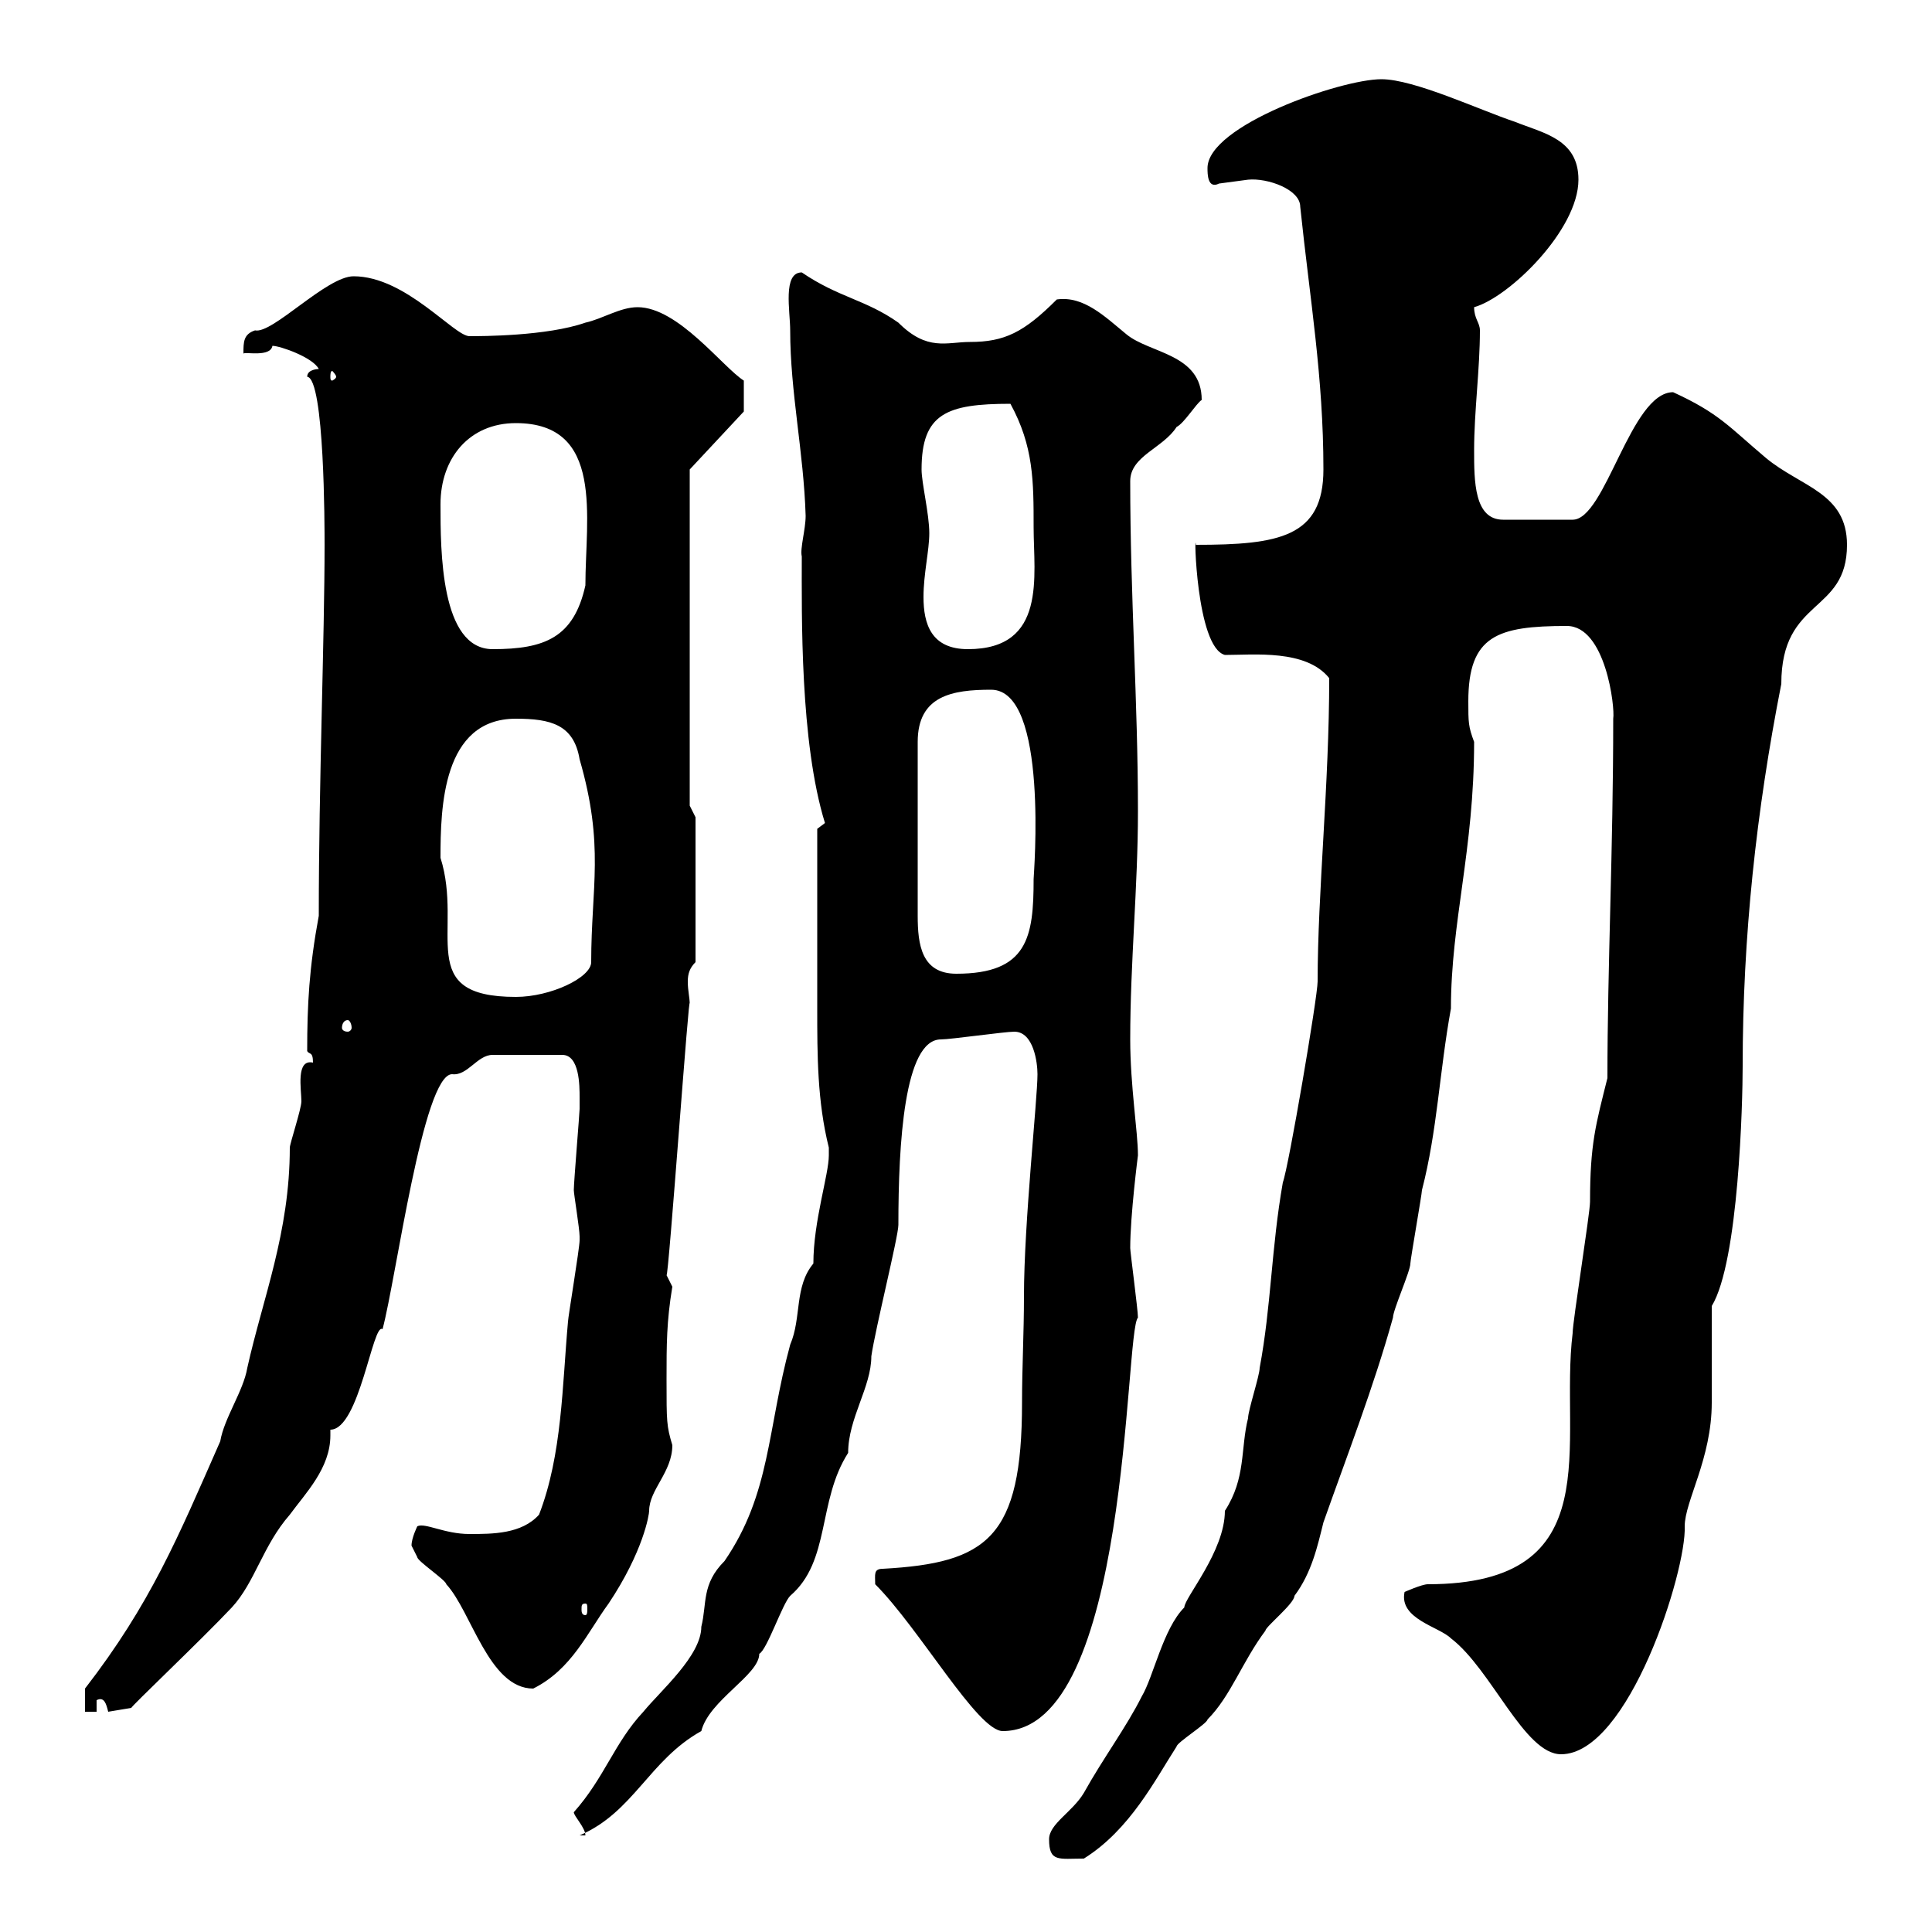 <svg xmlns="http://www.w3.org/2000/svg" xmlns:xlink="http://www.w3.org/1999/xlink" width="300" height="300"><path d="M162.90 285.60C162.90 289.20 164.40 288.60 168.30 288.60C175.50 284.10 179.40 276.30 182.70 271.20C182.70 270.60 187.50 267.60 187.50 267C191.10 263.40 192.90 258 196.50 253.20C196.50 252.60 201 249 201 247.80C203.70 244.20 204.60 240 205.50 236.40C209.10 226.20 213.30 215.40 216.30 204.60C216.30 203.40 219 197.40 219 196.20C219 195.60 220.80 185.40 220.80 184.80C223.20 175.50 223.50 166.50 225.30 156.60C225.30 143.10 228.90 132 228.90 115.20C228 112.80 228 112.20 228 108.90C228 98.70 232.50 97.20 243.30 97.20C249.30 97.20 250.80 109.80 250.50 111.60C250.50 132 249.60 150 249.60 167.40C247.80 174.60 246.90 177.60 246.90 186.60C246.90 188.40 244.20 205.20 244.20 207C242.10 224.10 250.20 246 221.70 246C220.80 246 218.10 247.20 218.10 247.20C217.20 251.40 223.50 252.60 225.30 254.40C231.60 259.20 236.70 272.40 242.40 272.40C252.90 272.40 261.90 243.90 261.60 237C261.60 233.10 265.80 226.50 265.80 217.80C265.80 215.40 265.80 205.20 265.80 202.80C270 195.90 270.60 171 270.60 165.60C270.60 145.50 272.70 126 276.60 106.20C276.60 92.70 286.80 95.40 286.80 84.60C286.80 76.50 279.60 75.60 274.20 71.10C268.50 66.30 267 64.20 259.80 60.90C253.20 60.90 249.30 80.70 244.20 80.70L233.40 80.70C228.90 80.70 228.90 74.70 228.90 69.90C228.90 63.90 229.80 57.30 229.80 51.30C229.80 50.10 228.90 49.50 228.90 47.70C234.30 46.20 245.10 35.70 245.10 27.90C245.10 21.60 239.70 20.70 235.20 18.90C229.80 17.10 219.60 12.30 214.50 12.30C208.20 12.30 187.50 19.50 187.50 26.10C187.50 27 187.50 29.40 189.30 28.50C189.30 28.50 193.80 27.90 193.80 27.90C196.80 27.60 201.90 29.40 201.90 32.10C203.40 46.50 205.50 58.50 205.50 72.90C205.50 83.40 198.60 84.60 185.70 84.60C185.40 81.60 185.70 100.50 190.20 101.70C194.70 101.70 202.80 100.80 206.40 105.30C206.40 121.80 204.60 138.60 204.60 152.40C204.60 154.80 200.10 181.20 199.20 183.60C197.40 193.80 197.40 202.80 195.60 212.40C195.60 213.60 193.80 219 193.80 220.20C192.60 225 193.50 229.50 190.20 234.60C190.20 240.90 183.90 248.10 183.90 249.60C180.60 252.90 179.10 260.40 177.30 263.40C174.90 268.20 171.30 273 168.30 278.40C166.50 281.40 162.90 283.20 162.90 285.60ZM89.10 281.40C89.10 282 90.90 283.80 90.90 285L90 285C98.40 281.40 100.80 273.30 108.90 268.80C110.10 264 117.90 260.10 117.90 256.80C119.10 256.20 121.50 249 122.70 247.80C129 242.40 126.90 233.10 131.70 225.60C131.70 220.20 135.30 215.40 135.30 210.60C135.90 206.40 139.50 192 139.50 190.20C139.50 177.60 140.40 161.40 146.10 161.40C147.60 161.40 156 160.20 157.50 160.20C160.50 160.20 161.10 165 161.10 166.80C161.10 170.70 159 189.90 159 201.30C159 207 158.70 212.40 158.70 217.80C158.70 238.80 153.30 242.70 137.10 243.60C135.60 243.60 135.90 244.50 135.90 246C142.80 252.90 151.80 268.80 155.70 268.80C175.50 268.80 174.60 206.70 176.70 204.60C176.70 203.40 175.50 194.40 175.50 193.80C175.50 188.70 176.70 179.40 176.70 179.40C176.70 175.80 175.50 168.60 175.50 161.40C175.50 149.40 176.70 137.70 176.70 126C176.70 108.90 175.50 92.70 175.50 74.70C175.50 70.80 180.60 69.60 182.70 66.30C183.90 65.70 185.70 62.70 186.60 62.10C186.60 54.90 178.50 54.90 174.90 51.90C171.60 49.20 168.30 45.90 164.10 46.50C159 51.60 156 53.10 150.60 53.10C147 53.10 144 54.60 139.50 50.10C134.40 46.50 130.20 46.20 124.50 42.30C121.50 42.30 122.70 48.30 122.70 51.30C122.70 60.90 124.80 70.20 125.10 80.10C125.10 82.20 124.20 85.20 124.50 86.40C124.50 95.40 124.20 115.20 128.10 127.80L126.90 128.70C126.90 135.90 126.90 148.80 126.90 156.60C126.90 163.80 126.90 171 128.70 178.20C128.70 178.20 128.70 178.20 128.70 179.40C128.70 182.40 126.30 189.60 126.30 196.20C123.30 199.80 124.50 204.60 122.70 208.80C119.10 222 119.70 231.90 112.50 242.40C108.90 246 109.80 249 108.90 252.60C108.90 257.10 102.60 262.50 99.90 265.80C95.40 270.60 93.90 276 89.10 281.40ZM13.20 262.20L13.20 265.80L15 265.80L15 264C16.20 263.40 16.50 264.60 16.80 265.80L20.40 265.20C20.10 265.20 31.20 254.70 36 249.60C39.60 245.70 40.80 240 45 235.20C47.40 231.90 51.30 228 51.30 222.90C51.30 222.60 51.30 222.30 51.30 222C55.80 222 57.90 205.20 59.40 206.40C61.50 198.60 65.70 166.80 70.20 166.80C72.60 167.10 74.10 163.80 76.50 163.80L87.30 163.80C90 163.80 90 168.60 90 170.40C90 170.40 90 172.20 90 172.20C90 172.80 89.10 183.60 89.10 184.80C89.10 185.40 90 190.80 90 192C90 192 90 192 90 192.60C90 193.80 88.20 204.60 88.20 205.20C87.30 215.10 87.30 225.90 83.70 235.20C81 238.20 76.50 238.20 72.90 238.20C69 238.20 66 236.40 64.80 237C64.80 237 63.90 238.80 63.90 240C63.90 240 64.80 241.80 64.80 241.80C64.80 242.40 69.30 245.40 69.30 246C73.20 250.20 75.90 262.20 82.80 262.20C88.80 259.20 91.20 253.50 94.50 249C99.90 240.90 100.80 235.20 100.80 234.60C100.80 231.30 104.40 228.60 104.40 224.40C103.50 221.40 103.50 220.80 103.50 214.20C103.50 208.80 103.50 205.20 104.40 199.80C104.40 199.80 103.50 198 103.50 198C103.80 198.60 107.10 152.10 107.10 156C107.10 154.80 106.80 153.90 106.80 152.40C106.80 151.20 107.10 150.30 108 149.40L108 126.90L107.10 125.10L107.10 72.90L115.50 63.90L115.50 59.10C112.20 57 105.30 47.70 99 47.70C96.30 47.70 93.60 49.50 90.90 50.10C84.90 52.20 74.70 52.20 72.90 52.20C70.50 52.20 63 42.90 54.90 42.90C50.70 42.90 42.30 51.90 39.60 51.30C37.80 51.90 37.80 53.10 37.80 54.90C38.10 54.60 42 55.50 42.30 53.70C43.50 53.70 48.60 55.50 49.50 57.30C49.50 57.30 47.70 57.30 47.70 58.50C50.40 58.80 50.40 81.90 50.40 84.60C50.40 99 49.50 121.50 49.50 142.20C48 150.30 47.70 156 47.70 163.20C48 163.80 48.60 163.20 48.60 165C45.90 164.40 46.80 169.20 46.80 171C46.80 172.20 45 177.60 45 178.20C45 191.40 40.80 201.60 38.40 212.40C37.80 216 34.80 220.20 34.20 223.80C27.60 238.80 23.40 249 13.20 262.20ZM90.90 249C91.20 249 91.20 249.30 91.20 249.90C91.20 250.20 91.20 250.80 90.90 250.80C90.30 250.80 90.30 250.20 90.30 249.90C90.30 249.30 90.30 249 90.90 249ZM54 158.40C54.30 158.40 54.60 159 54.60 159.60C54.60 159.90 54.30 160.20 54 160.20C53.40 160.20 53.10 159.90 53.10 159.60C53.10 159 53.40 158.40 54 158.40ZM68.40 133.20C68.40 125.40 68.70 111.60 80.10 111.60C85.50 111.60 89.10 112.50 90 117.90C93.90 131.40 91.80 137.70 91.80 149.40C91.80 151.80 85.50 154.80 80.10 154.80C64.20 154.80 72 144.60 68.40 133.20ZM153.90 107.10C162.90 107.10 160.50 135.90 160.50 136.50C160.50 145.50 159.60 151.20 148.50 151.20C143.10 151.20 142.50 146.70 142.50 142.20L142.50 115.20C142.50 108 147.90 107.10 153.90 107.10ZM68.40 78.30C68.40 71.10 72.90 65.70 80.10 65.70C93.90 65.70 90.90 80.40 90.90 90.90C89.10 99 84.60 100.80 76.50 100.80C68.40 100.80 68.40 85.50 68.40 78.30ZM143.10 72.90C143.10 64.20 147 62.70 156.90 62.70C160.50 69.30 160.50 74.70 160.50 81.90C160.50 89.40 162.60 100.80 150.30 100.80C144.60 100.80 143.40 96.90 143.40 92.70C143.40 89.10 144.30 85.50 144.30 82.80C144.30 79.80 143.10 75 143.10 72.90ZM52.20 58.50C52.20 58.80 51.60 59.10 51.60 59.10C51.30 59.10 51.30 58.80 51.30 58.50C51.30 58.20 51.30 57.60 51.60 57.60C51.60 57.60 52.20 58.20 52.20 58.50Z"/></svg>